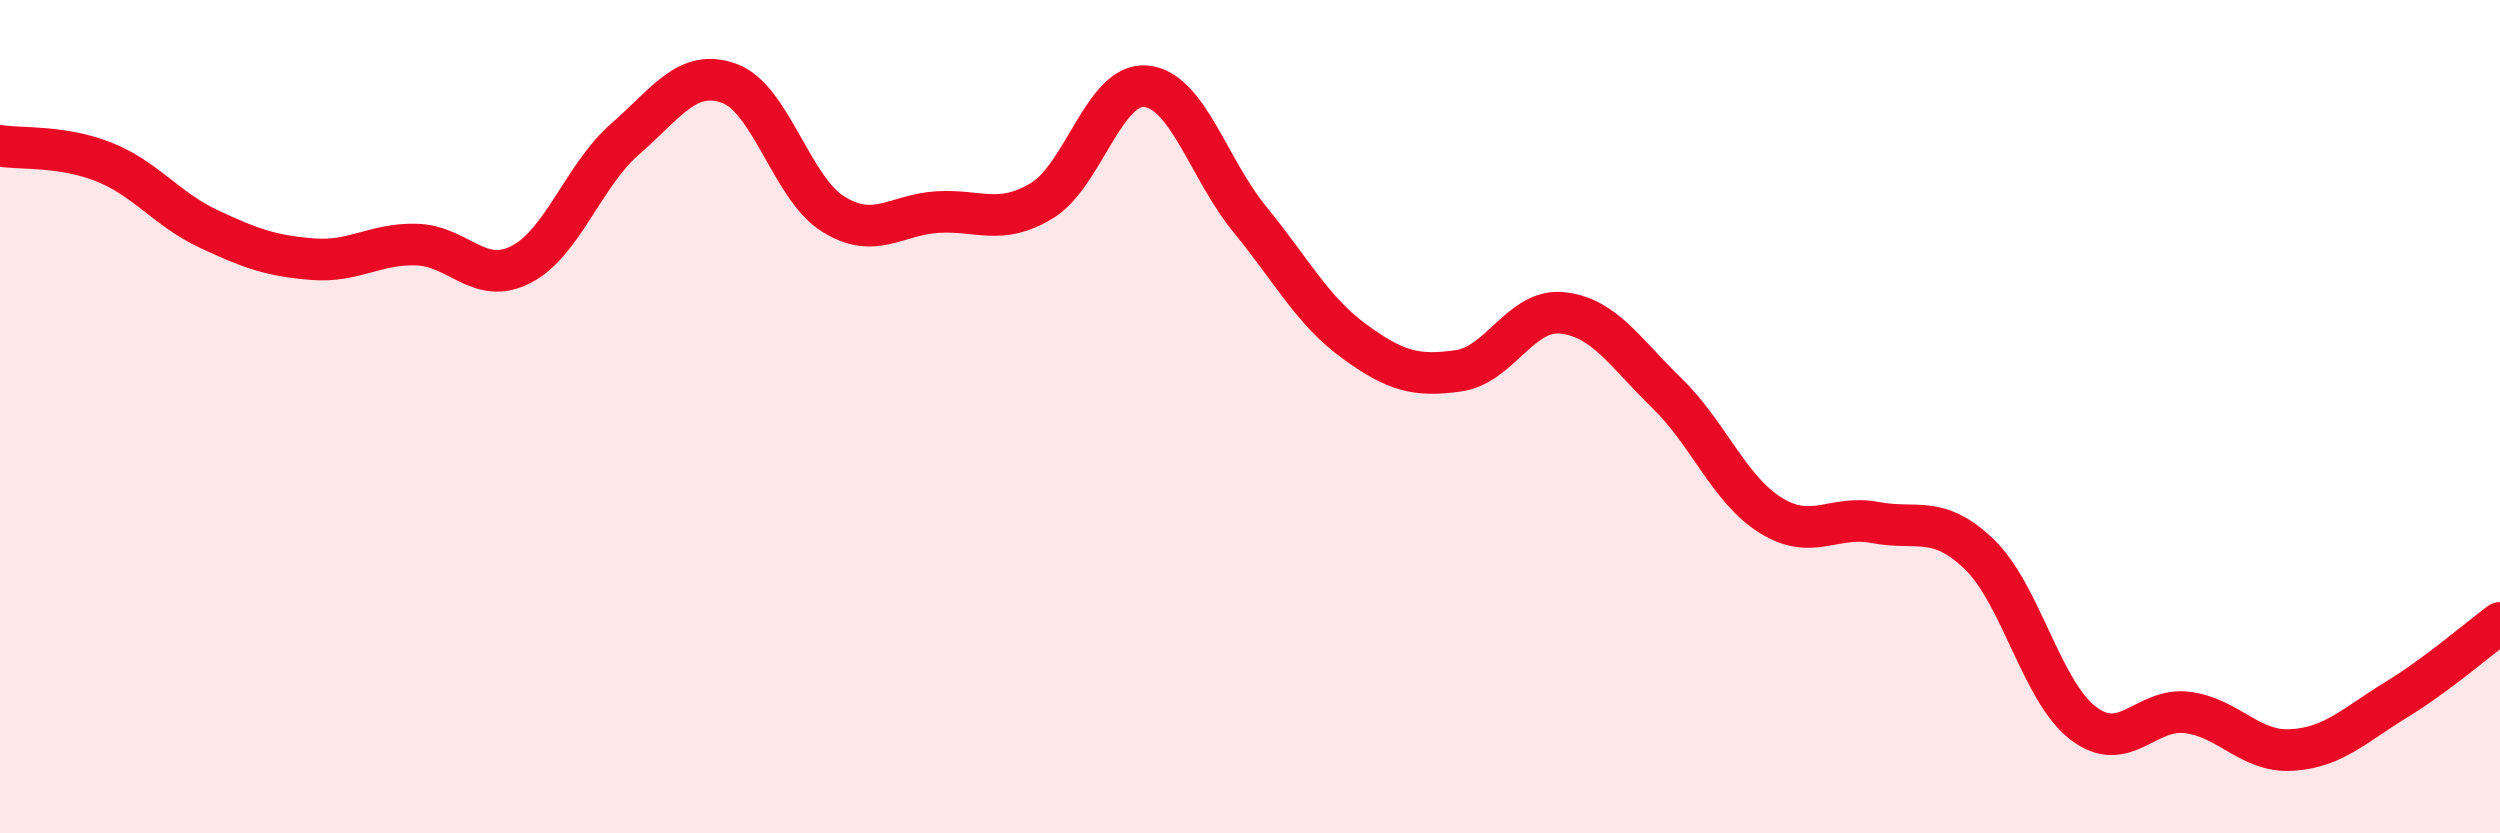 
    <svg width="60" height="20" viewBox="0 0 60 20" xmlns="http://www.w3.org/2000/svg">
      <path
        d="M 0,3.5 C 0.5,3.58 1.5,3.49 2.5,3.89 C 3.5,4.29 4,5.02 5,5.49 C 6,5.96 6.5,6.14 7.5,6.22 C 8.5,6.3 9,5.84 10,5.87 C 11,5.9 11.5,6.86 12.5,6.35 C 13.5,5.84 14,4.21 15,3.34 C 16,2.47 16.5,1.64 17.5,2 C 18.5,2.36 19,4.52 20,5.14 C 21,5.76 21.5,5.15 22.5,5.09 C 23.5,5.03 24,5.42 25,4.82 C 26,4.22 26.5,1.98 27.5,2.07 C 28.5,2.16 29,4.05 30,5.27 C 31,6.49 31.5,7.46 32.5,8.19 C 33.5,8.92 34,9.04 35,8.9 C 36,8.76 36.5,7.4 37.5,7.51 C 38.5,7.62 39,8.46 40,9.43 C 41,10.4 41.5,11.75 42.5,12.37 C 43.5,12.99 44,12.35 45,12.54 C 46,12.73 46.5,12.34 47.5,13.3 C 48.5,14.26 49,16.6 50,17.36 C 51,18.12 51.5,16.97 52.5,17.1 C 53.5,17.23 54,18.06 55,18 C 56,17.94 56.5,17.41 57.5,16.8 C 58.5,16.19 59.5,15.32 60,14.95L60 20L0 20Z"
        fill="#EB0A25"
        opacity="0.1"
        stroke-linecap="round"
        stroke-linejoin="round"
      />
      <path
        d="M 0,3.5 C 0.5,3.58 1.5,3.49 2.5,3.89 C 3.5,4.29 4,5.02 5,5.49 C 6,5.96 6.5,6.14 7.5,6.22 C 8.5,6.3 9,5.84 10,5.87 C 11,5.9 11.5,6.86 12.5,6.35 C 13.5,5.84 14,4.21 15,3.34 C 16,2.47 16.5,1.64 17.5,2 C 18.5,2.36 19,4.52 20,5.14 C 21,5.76 21.5,5.15 22.5,5.09 C 23.5,5.03 24,5.42 25,4.82 C 26,4.22 26.5,1.98 27.5,2.07 C 28.5,2.16 29,4.05 30,5.27 C 31,6.49 31.5,7.46 32.5,8.19 C 33.5,8.92 34,9.04 35,8.9 C 36,8.76 36.5,7.4 37.5,7.51 C 38.5,7.62 39,8.46 40,9.43 C 41,10.4 41.5,11.75 42.5,12.37 C 43.5,12.99 44,12.35 45,12.54 C 46,12.73 46.5,12.34 47.5,13.3 C 48.5,14.26 49,16.6 50,17.36 C 51,18.12 51.5,16.97 52.5,17.1 C 53.5,17.23 54,18.06 55,18 C 56,17.94 56.5,17.41 57.5,16.8 C 58.5,16.19 59.5,15.32 60,14.95"
        stroke="#EB0A25"
        stroke-width="1"
        fill="none"
        stroke-linecap="round"
        stroke-linejoin="round"
      />
    </svg>
  
